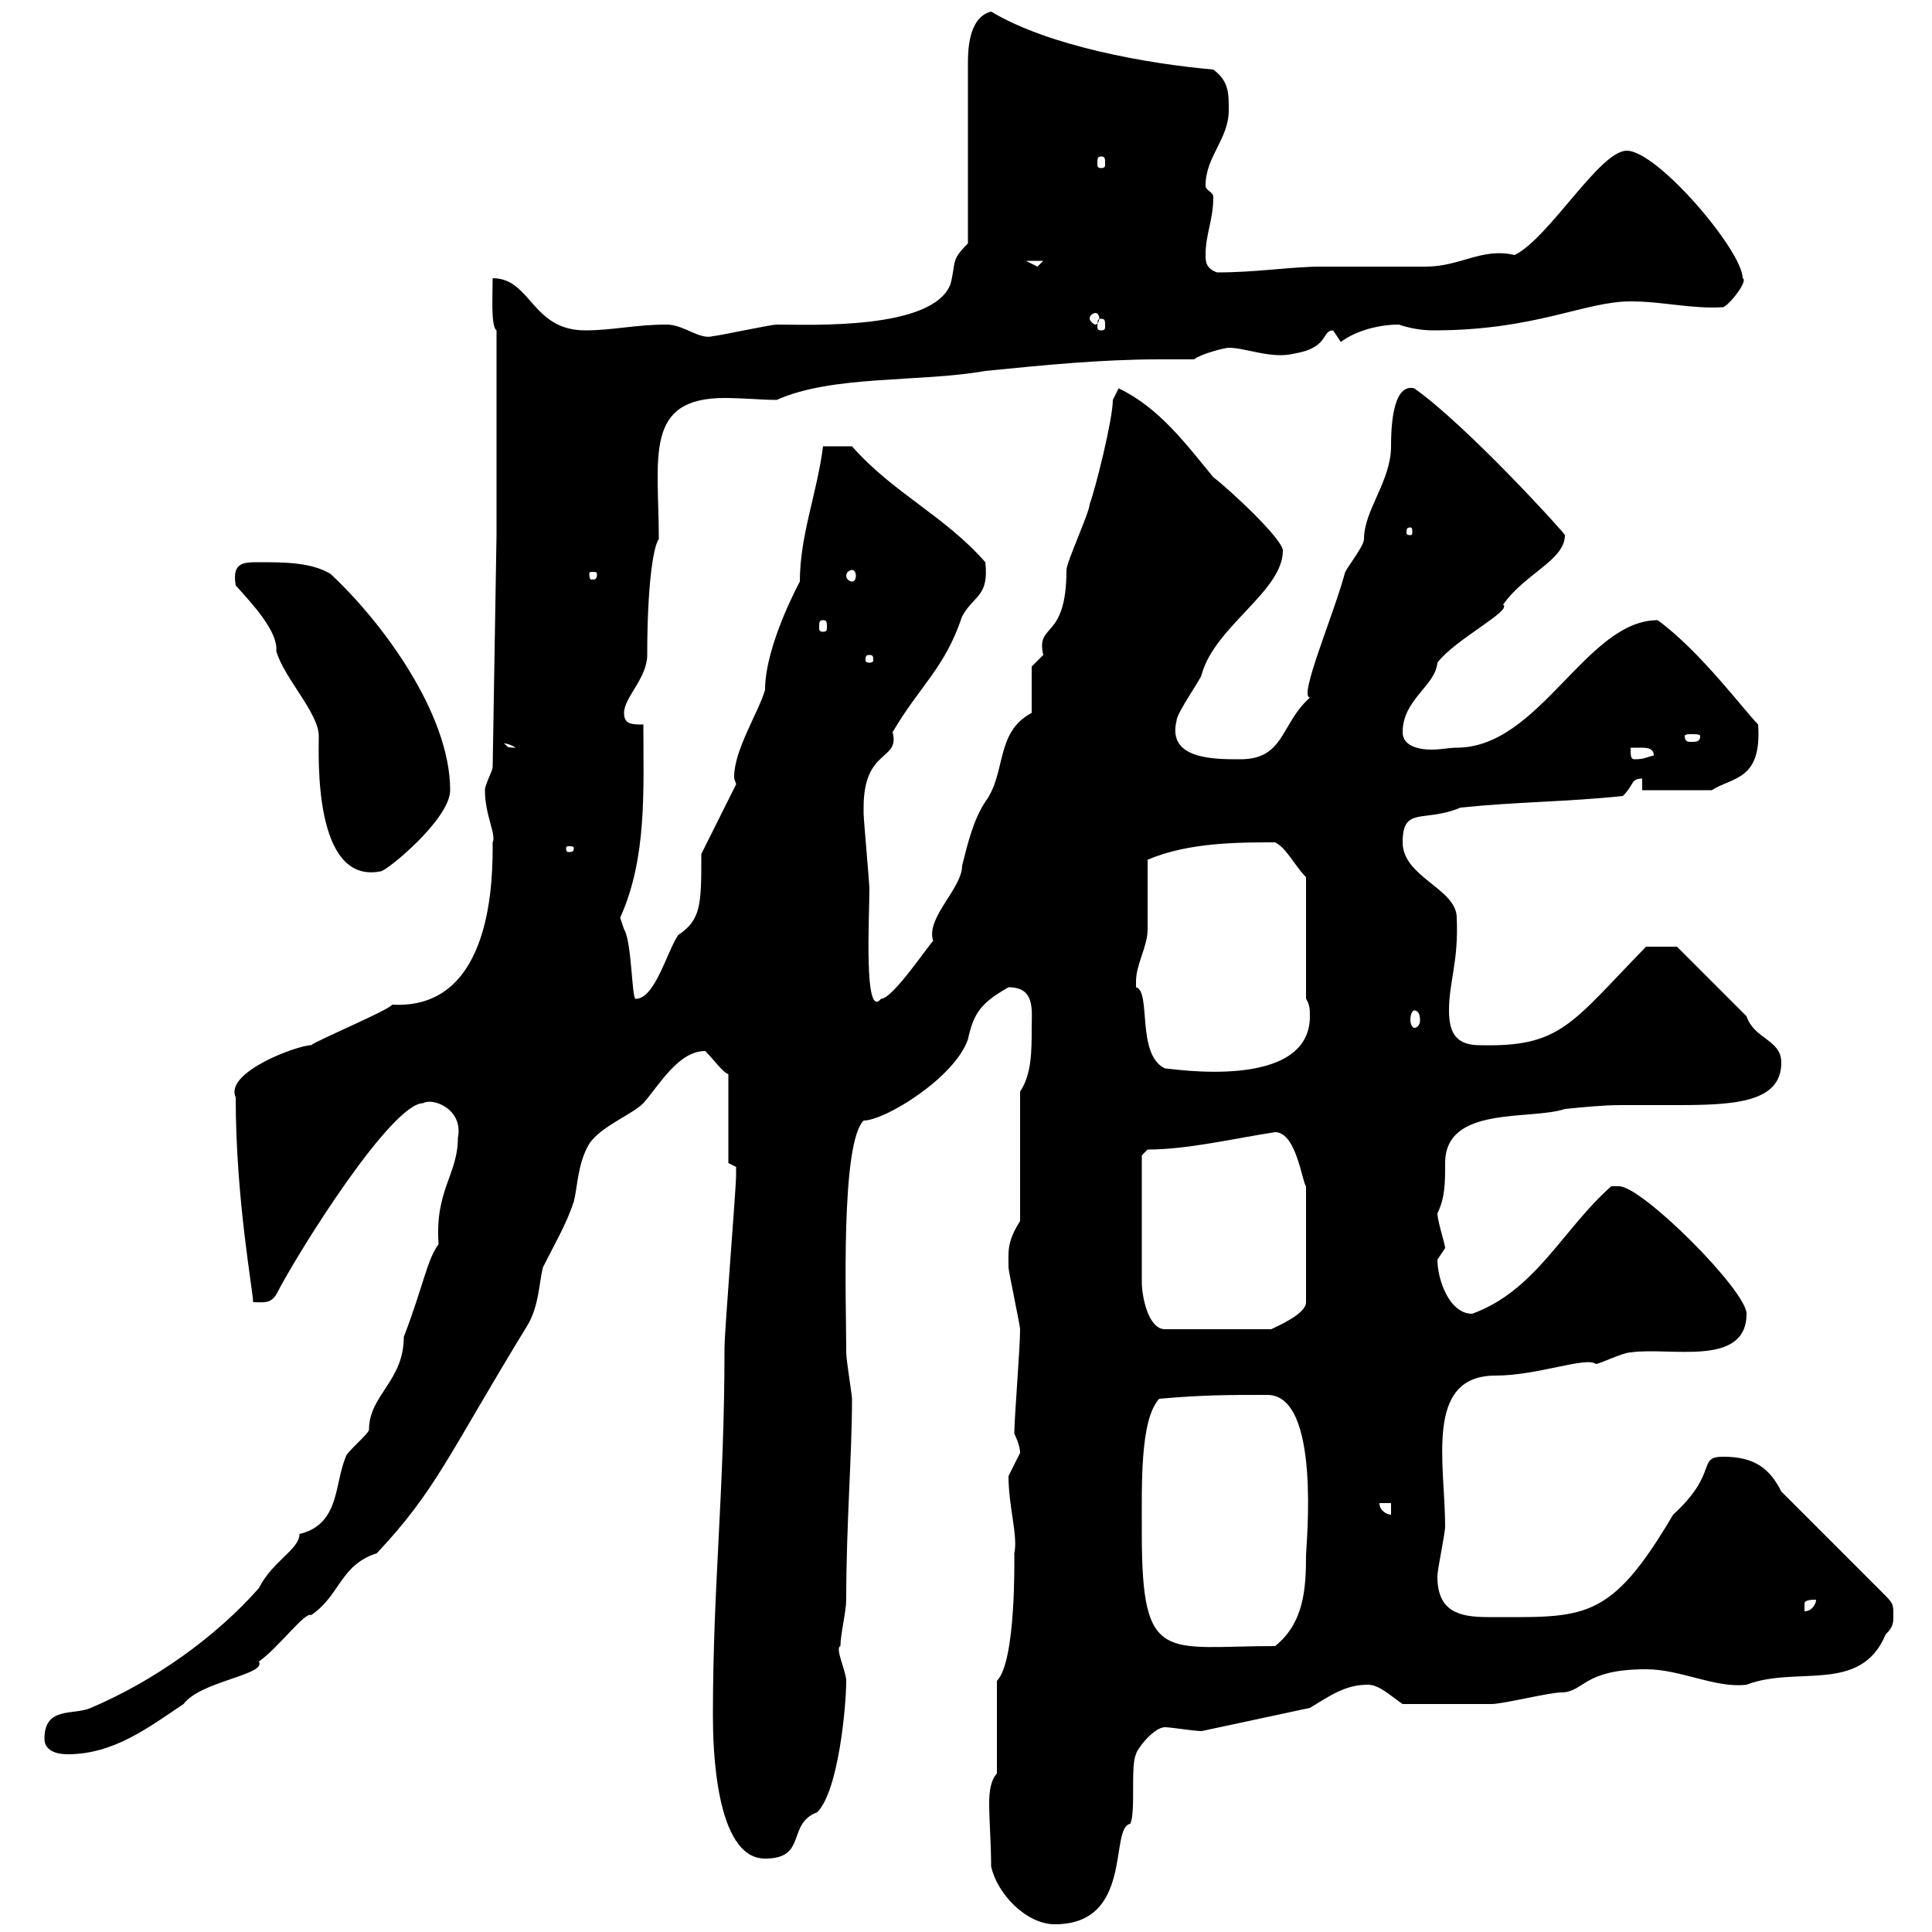 <svg xmlns="http://www.w3.org/2000/svg" xmlns:xlink="http://www.w3.org/1999/xlink" width="300" height="300"><path d="M153.90 289.80C154.80 294 159.30 298.80 163.80 298.80C176.10 298.80 172.20 283.80 175.50 283.20C176.40 281.40 175.50 274.20 176.40 272.40C176.40 271.80 179.10 268.20 180.90 268.20C181.80 268.20 185.40 268.80 186.60 268.80L203.40 265.20C206.40 263.40 208.80 261.60 212.40 261.60C214.20 261.60 216 263.40 217.80 264.60C221.40 264.60 228 264.60 231.60 264.60C233.40 264.60 240.60 262.80 242.40 262.80C246 262.80 245.70 259.20 255.60 259.20C261 259.20 266.40 262.20 271.20 261.60C279 258.60 288.90 263.10 292.80 253.80C294 252.60 294 252 294 250.80C294 249 294 249 292.20 247.20L276.60 231.60C274.80 228 272.40 226.20 267.60 226.20C263.40 226.20 267 228.60 259.80 235.20C249.90 252 246 251.10 231 251.10C226.50 251.10 223.20 250.20 223.20 244.80C223.20 243.60 224.40 238.20 224.40 237C224.40 227.40 221.10 213.60 232.20 213.60C238.80 213.60 246.30 210.60 247.80 211.80C248.40 211.80 252 210 253.20 210C259.20 209.10 271.20 212.40 271.20 204C271.20 200.40 255 184.20 251.40 184.20C250.20 184.20 250.20 184.20 250.20 184.20C242.70 190.80 238.50 200.40 228.60 204C225 204 223.20 198.60 223.20 195.60C223.20 195.60 224.40 193.80 224.40 193.80C224.40 193.20 223.20 189.60 223.20 188.40C224.40 186 224.40 183.60 224.40 180.60C224.40 171.60 237.60 174 243 172.20C246 171.90 249 171.60 251.70 171.60C254.70 171.60 257.40 171.60 260.10 171.60C269.10 171.60 276.60 171.30 276.60 165C276.60 161.40 272.40 161.40 271.20 157.80L260.40 147L255.60 147C243.90 159 242.40 162.60 229.80 162.30C226.20 162.30 225 160.50 225 156.90C225 152.40 226.50 149.40 226.20 142.50C226.20 138 217.80 136.20 217.80 130.80C217.80 125.10 221.10 127.80 226.80 125.40C235.50 124.50 243.60 124.50 252 123.60C253.80 121.80 253.20 120.90 255 120.90L255 122.70L265.80 122.70C269.10 120.60 273.60 121.20 273 112.50C270.90 110.40 264 101.10 257.40 96.30C246.30 96.30 239.10 116.10 226.20 116.10C225 116.10 223.80 116.40 222.30 116.40C220.20 116.40 217.80 115.80 217.80 113.70C217.80 108.60 222.90 106.50 223.20 102.90C225.90 99.30 234.90 94.80 233.40 93.90C236.70 89.10 243 87 243 83.10C243 82.80 227.70 66 219.60 60.30C216 59.40 216 67.50 216 69.30C216 74.70 211.80 79.20 211.80 83.70C211.80 84.90 208.80 88.50 208.80 89.10C207 95.70 201.60 108.30 203.40 108.30C203.40 108.30 202.80 108.90 202.80 108.90C198.90 112.80 199.20 117.90 192.60 117.90C188.40 117.90 181.20 117.90 182.70 111.90C182.70 110.70 186.60 105.30 186.60 104.70C188.70 97.20 199.20 91.80 199.20 85.50C199.20 83.70 190.80 75.90 188.40 74.10C184.20 69 180 63.30 173.70 60.30C173.70 60.30 172.80 62.10 172.80 62.10C172.80 65.10 170.10 75.90 169.20 78.30C169.20 79.50 165.60 87.30 165.60 88.50C165.60 99.60 160.80 96.60 162 101.70C162 101.70 160.20 103.50 160.20 103.50L160.20 110.70C154.50 113.70 156.30 120 153 124.50C151.20 127.20 150.30 130.80 149.40 134.40C149.40 138 143.70 142.50 144.90 146.10C144 147 138.60 155.10 136.80 155.10C134.10 158.40 135 142.50 135 138C135 137.10 134.10 127.20 134.10 126.30C134.10 126.30 134.10 126.30 134.10 125.40C134.10 116.10 139.80 118.20 138.60 113.70C142.80 106.50 146.70 103.80 149.40 95.70C151.20 92.40 153.60 92.70 153 87.30C146.70 80.10 138.60 76.50 132.30 69.30L127.80 69.30C126.90 76.50 124.20 83.10 124.20 90.30C124.20 90.30 118.80 100.20 118.80 107.10C117.90 110.40 114 116.40 114 120.60C114 121.20 114.30 121.50 114.30 121.80L108.90 132.60C108.90 140.40 108.90 142.80 105.30 145.20C103.50 147.90 101.70 155.10 98.70 155.10C98.10 155.10 98.10 146.10 96.90 144.30C96.90 144.30 96.30 142.50 96.30 142.50C100.50 133.20 99.90 122.70 99.90 112.50C98.10 112.50 96.90 112.50 96.90 110.70C96.90 108.30 100.50 105.30 100.50 101.70C100.50 91.20 101.40 84.90 102.30 83.70C102.30 71.10 99.90 61.80 112.50 61.80C115.20 61.80 118.50 62.10 120.60 62.10C129.30 58.20 142.80 59.40 153 57.60C162 56.70 171 55.80 180 55.80C181.80 55.80 183.60 55.80 185.40 55.80C186.60 54.90 190.20 54 190.80 54C193.50 54 197.40 55.80 201 54.90C206.40 54 205.20 51.30 207 51.30C207 51.30 208.20 53.10 208.20 53.10C210.60 51.30 214.20 50.40 217.20 50.40C219 51 220.80 51.30 222.60 51.30C238.50 51.30 246 46.80 253.20 46.80C258.30 46.80 262.50 48 267.60 47.70C268.80 47.10 271.50 43.50 270.60 43.20C270.60 39 257.40 23.40 252.60 23.40C248.40 23.40 240.60 36.90 235.20 39.60C230.10 38.40 226.80 41.40 221.40 41.40C219.60 41.40 207 41.40 205.20 41.40C200.40 41.40 195.30 42.30 189 42.30C187.20 41.70 187.20 40.50 187.20 39.60C187.20 36.30 188.40 34.20 188.40 30.60C188.40 29.70 187.20 29.70 187.20 28.80C187.20 24.30 190.80 21.60 190.80 17.10C190.80 14.40 190.80 12.60 188.40 10.80C178.20 9.90 162.90 7.20 153.90 1.80C150.30 2.70 150.30 8.10 150.30 9.90L150.30 37.80C147.60 40.50 148.50 40.50 147.60 44.10C144.90 51.30 125.70 50.40 120.60 50.40C119.70 50.40 111.30 52.20 110.70 52.20C108.60 52.80 106.20 50.40 103.50 50.40C98.70 50.40 95.10 51.30 90.90 51.30C82.50 51.30 82.50 43.20 76.50 43.20C76.50 45.90 76.20 50.70 77.10 51.30L77.10 83.10L76.50 119.10C76.50 119.70 75.30 121.80 75.30 122.70C75.30 126.60 77.10 129.60 76.50 130.80C76.50 135.60 76.80 156.90 60.90 156C60.30 156.90 49.50 161.40 48.30 162.30C46.20 162.30 34.80 166.50 36.60 170.40C36.60 186.30 39.30 200.40 39.30 202.20C40.80 202.20 42 202.50 42.90 201C46.80 193.50 60.90 171.30 65.70 171.30C67.20 170.40 72 172.20 71.10 176.70C71.10 182.40 67.50 184.80 68.10 193.20C66.30 195.60 65.70 199.80 62.70 207.60C62.70 214.50 57.30 216.60 57.30 222C57.30 222.60 53.70 225.60 53.70 226.20C51.90 230.40 52.80 236.70 46.50 238.20C46.50 240.60 42.30 242.40 40.20 246.60C33.60 254.10 24 261 14.10 265.20C11.40 266.40 6.90 264.90 6.90 270C6.90 271.80 8.70 272.40 10.50 272.40C17.70 272.40 23.10 268.20 28.50 264.60C31.20 261 41.40 260.10 40.20 258C43.20 255.90 47.40 250.20 48.30 250.80C52.80 247.80 52.80 243 58.50 241.20C67.80 231.30 69.60 225.90 81.90 205.80C83.70 202.80 83.70 199.20 84.30 196.80C86.10 193.20 87.90 190.20 89.10 186.60C89.70 184.20 89.70 180.60 91.50 177.60C93.30 174.90 98.10 173.10 99.90 171.30C102.30 168.60 105.30 163.20 109.50 163.20C111 164.70 112.20 166.50 113.10 166.80L113.10 180.60C113.10 180.60 114.30 181.20 114.30 181.20C114.30 182.40 114.30 182.40 114.30 182.40C114.30 184.80 112.50 206.40 112.50 209.40C112.50 231.60 110.70 246 110.70 266.40C110.70 270.90 111 288.60 118.80 288.60C125.40 288.60 122.10 283.20 126.90 281.40C130.20 278.10 131.40 264.90 131.40 261C131.40 259.50 129.60 255.90 130.50 255.60C130.50 253.80 131.40 250.20 131.40 248.40C131.40 236.70 132.30 225.90 132.30 217.20C132.30 216.60 131.40 211.20 131.40 210C131.40 209.40 131.40 209.40 131.40 209.40C131.40 202.50 130.50 177.60 134.10 174C137.40 174 148.20 167.40 150.30 161.40C151.20 157.20 152.40 155.70 156.60 153.30C160.80 153.30 160.20 156.90 160.20 159.60C160.20 163.20 160.20 166.80 158.40 169.50L158.40 189.60C156.30 192.90 156.60 194.40 156.60 196.80C156.60 197.40 158.40 205.80 158.40 206.40C158.40 209.40 157.50 220.20 157.50 222.60C157.50 222.60 158.40 224.40 158.40 225.60C158.40 225.60 156.60 229.20 156.60 229.20C156.60 234 158.10 238.50 157.50 241.20C157.50 241.80 157.80 258 154.80 261L154.80 275.40C153.90 276.30 153.60 278.10 153.60 279.90C153.60 282.90 153.90 286.20 153.90 289.80ZM177.30 238.20C177.30 230.40 177 220.50 180 217.20C186.90 216.60 190.50 216.60 196.80 216.60C205.20 216.60 202.80 240 202.80 241.50C202.80 246.60 202.50 252 198 255.60C180.90 255.60 177.30 258.60 177.30 238.20ZM282 248.40C282 249 281.40 250.20 280.20 250.20C280.20 250.20 280.20 250.20 280.20 249C280.20 248.40 281.40 248.40 282 248.40ZM214.20 233.40L216 233.40L216 235.20C215.40 235.20 214.20 234.60 214.20 233.40ZM177.30 179.40L178.20 178.50C184.50 178.50 192 176.70 198 175.80C201.30 175.80 202.20 183.60 202.80 184.20L202.80 202.20C202.80 204 198.60 205.80 197.40 206.40L180.90 206.40C178.20 206.40 177.30 201 177.30 199.20ZM176.40 152.40C176.40 149.70 178.20 147 178.20 144.30C178.20 142.50 178.20 135.30 178.20 133.50C184.50 130.80 192.30 130.80 198 130.80C199.80 131.70 201 134.40 202.80 136.20L202.80 155.10C203.40 156 203.40 156.90 203.40 157.80C203.40 169.50 181.80 165.90 180.90 165.90C176.40 163.80 178.80 153.90 176.40 153.30C176.40 153.30 176.40 152.40 176.40 152.40ZM219.60 156.90C220.20 156.90 220.50 157.50 220.50 158.40C220.50 159 220.20 159.60 219.60 159.60C219.30 159.60 219 159 219 158.40C219 157.50 219.30 156.90 219.60 156.90ZM36.60 90.90C39.30 93.90 43.20 98.10 42.90 101.10C44.10 105.30 49.50 110.70 49.50 114.30C49.50 117.30 48.60 137.40 59.10 135.30C60 135.30 69.90 127.20 69.90 122.70C69.90 110.70 59.10 96.30 51.30 89.10C48.30 87.30 44.10 87.30 40.20 87.30C37.80 87.30 36 87.30 36.60 90.90ZM89.10 131.70C89.10 132.30 88.80 132.30 88.20 132.30C88.20 132.30 87.90 132.30 87.90 131.70C87.90 131.40 88.20 131.40 88.20 131.40C88.80 131.40 89.10 131.40 89.10 131.70ZM253.20 116.10C253.20 116.10 253.80 116.10 254.70 116.10C255.60 116.10 256.80 116.10 256.80 117.30C255.60 117.60 255.30 117.90 253.80 117.90C253.20 117.90 253.20 117.30 253.20 116.10ZM78.30 115.50C78 115.50 78.60 115.20 80.10 116.10C78.30 116.10 78.90 115.80 78.30 115.50ZM264 114.30C264 115.20 263.40 115.20 262.50 115.20C262.20 115.20 261.60 115.20 261.60 114.30C261.60 114 262.20 114 262.50 114C263.40 114 264 114 264 114.30ZM135 101.70C135.60 101.70 135.60 102 135.60 102.60C135.60 102.60 135.60 102.90 135 102.90C134.40 102.90 134.40 102.60 134.40 102.60C134.40 102 134.40 101.70 135 101.70ZM127.80 96.30C128.40 96.30 128.40 96.60 128.40 97.50C128.40 97.80 128.40 98.10 127.80 98.10C127.20 98.10 127.20 97.80 127.20 97.50C127.20 96.60 127.20 96.30 127.80 96.30ZM92.70 89.10C92.70 90 92.40 90 91.80 90C91.80 90 91.50 90 91.50 89.10C91.50 88.80 91.80 88.80 91.80 88.80C92.40 88.80 92.70 88.80 92.70 89.10ZM132.30 88.50C132.60 88.50 132.90 88.80 132.90 89.40C132.90 90 132.60 90.30 132.30 90.30C132 90.30 131.40 90 131.40 89.40C131.40 88.80 132 88.50 132.30 88.50ZM219 81.90C219.30 81.90 219.30 82.20 219.30 82.80C219.30 82.80 219.30 83.10 219 83.10C218.40 83.10 218.40 82.80 218.40 82.80C218.40 82.20 218.40 81.90 219 81.90ZM171 49.50C171.60 49.50 171.60 49.80 171.60 50.70C171.60 51 171.60 51.30 171 51.30C170.40 51.30 170.40 51 170.40 50.70C170.40 49.80 170.40 49.50 171 49.50ZM170.10 48.60C170.40 48.60 170.70 48.90 170.70 49.50C170.70 49.80 170.40 50.40 170.10 50.40C169.80 50.40 169.20 49.80 169.20 49.50C169.20 48.90 169.80 48.60 170.10 48.60ZM159.30 40.50L162 40.50C162 40.50 161.10 41.40 161.10 41.40C161.10 41.40 159.30 40.50 159.30 40.50ZM171 24.30C171.60 24.30 171.60 24.60 171.60 25.50C171.60 25.80 171.60 26.10 171 26.10C170.40 26.10 170.40 25.80 170.40 25.50C170.40 24.60 170.40 24.30 171 24.30Z"/></svg>